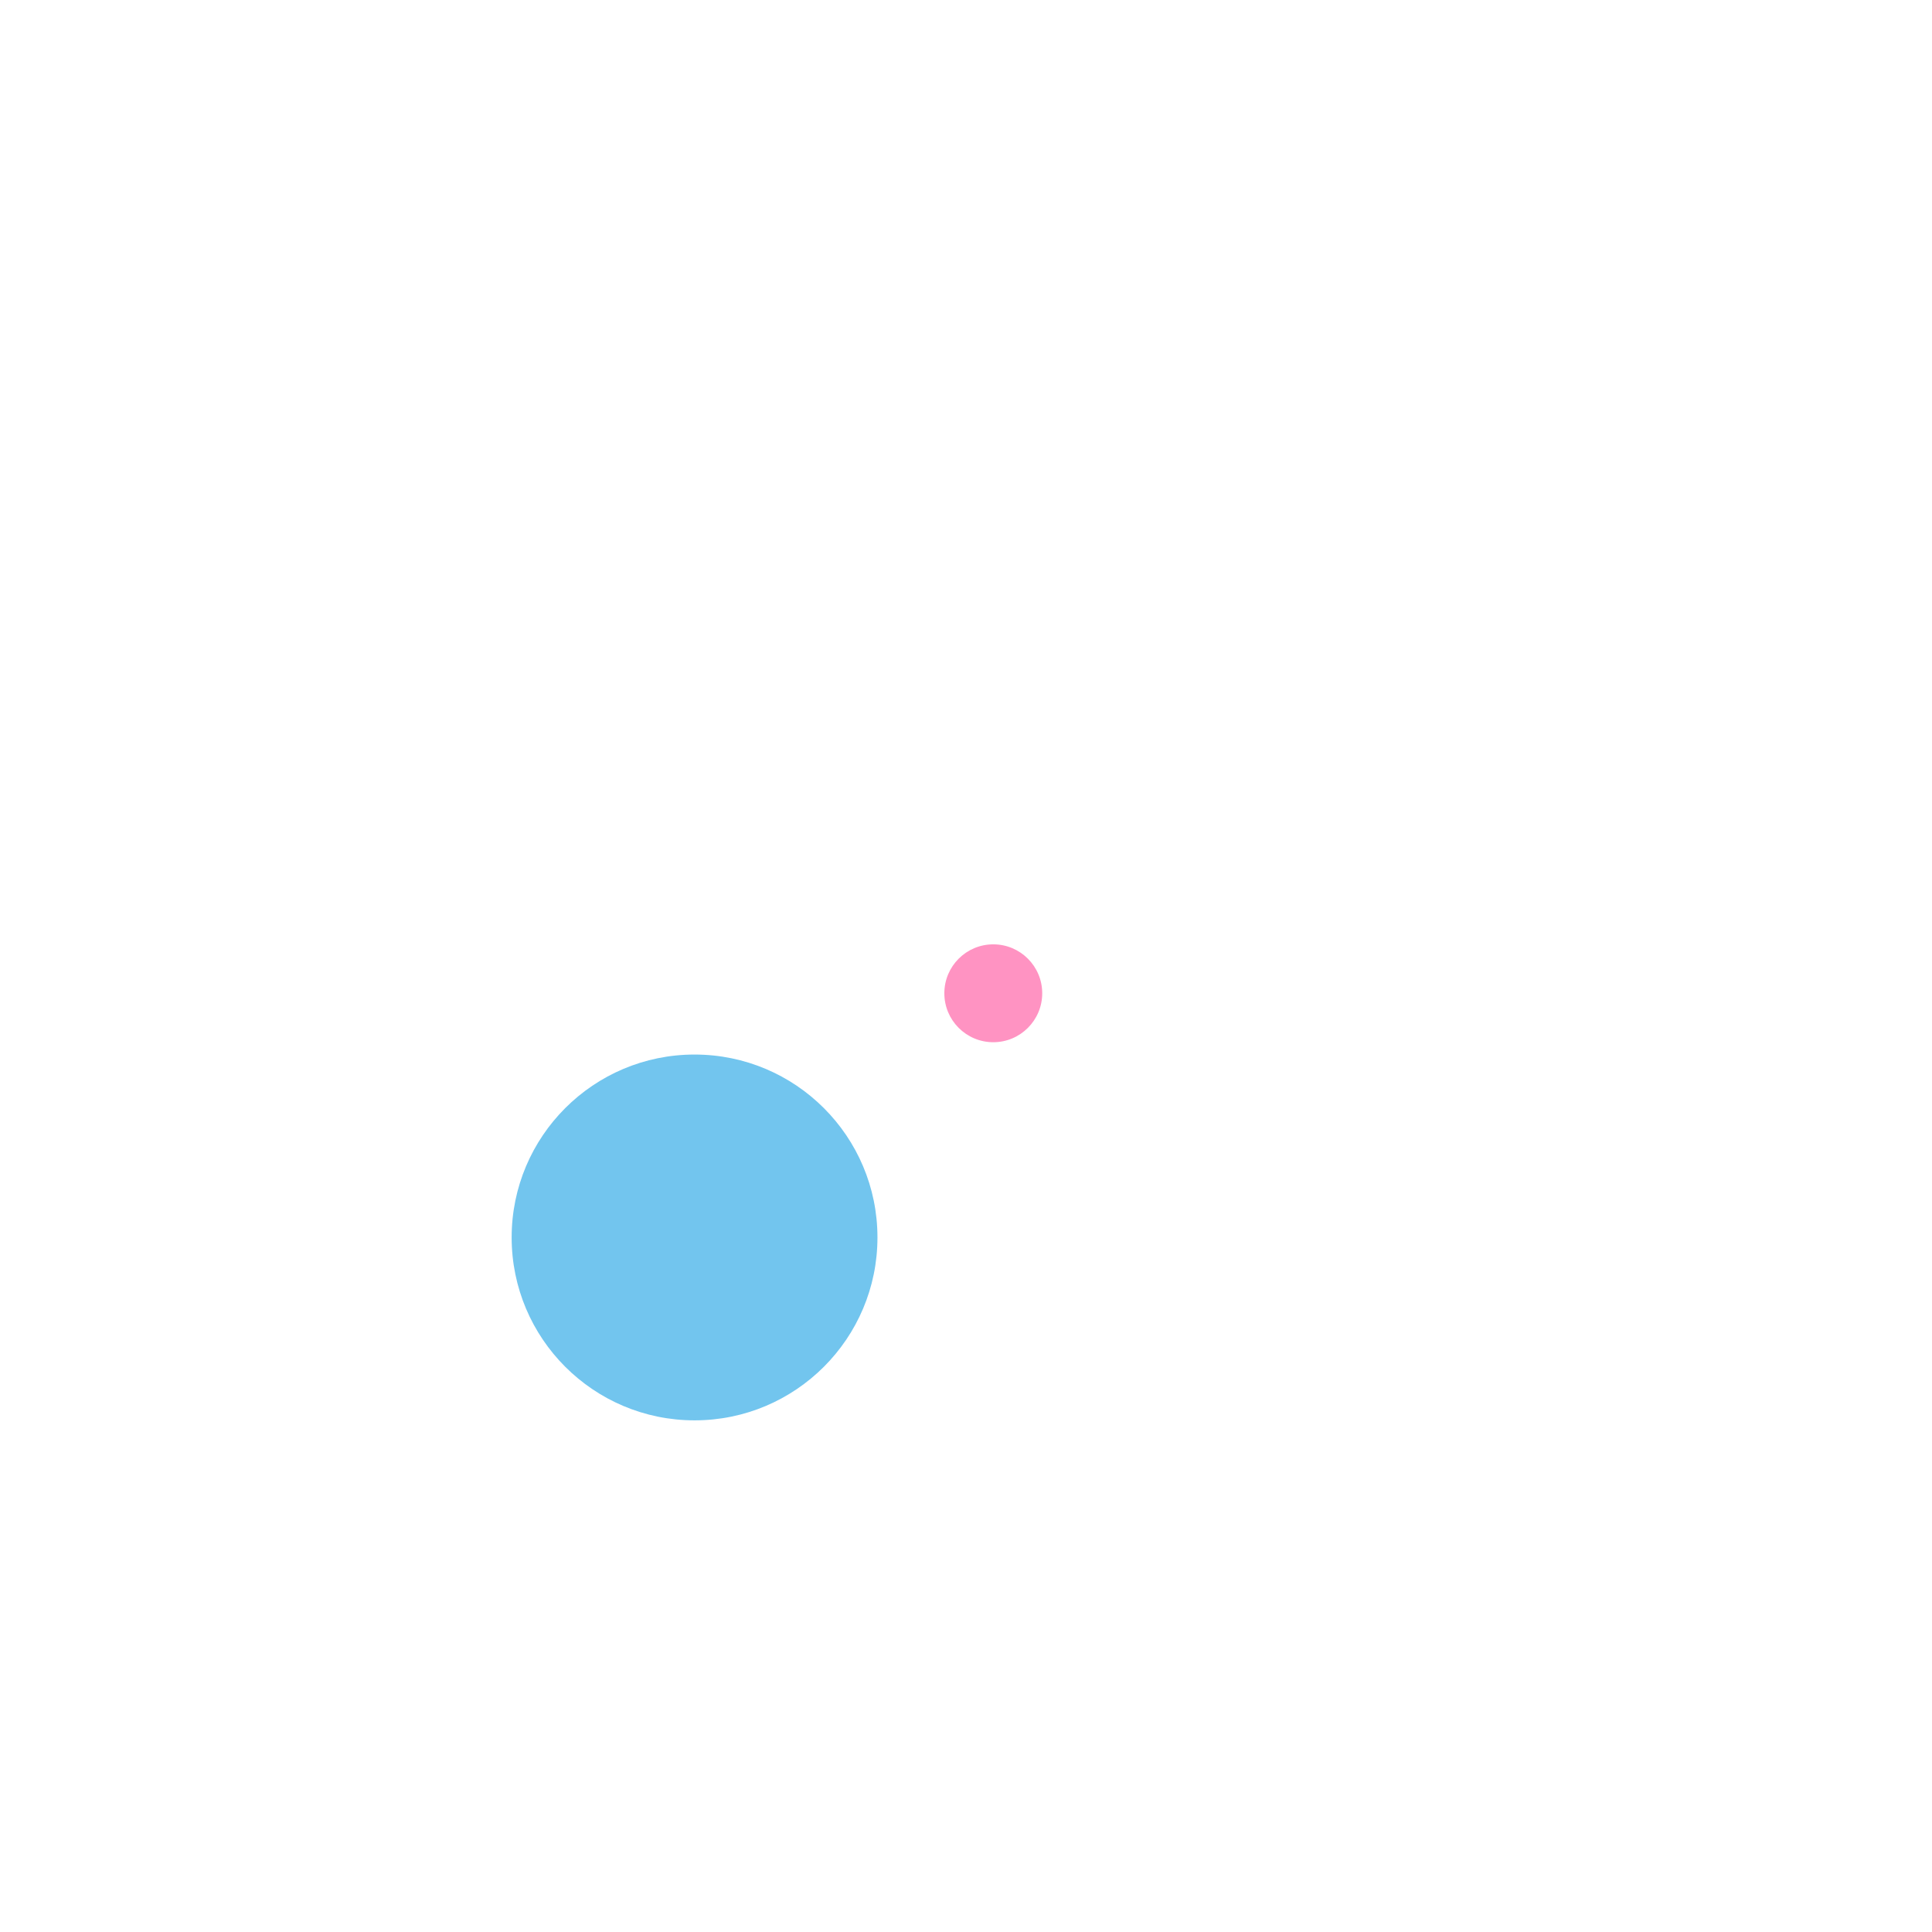 <svg xmlns="http://www.w3.org/2000/svg" xmlns:xlink="http://www.w3.org/1999/xlink" class="lds-swing" width="80px" height="80px" viewBox="0 0 100 100" preserveAspectRatio="xMidYMid">
	<circle cx="51.412" cy="51.412" r="2.533" fill="#ff93c2">
		<animate attributeName="cx" values="64.142;35.858;64.142" keyTimes="0;0.5;1" dur="1.5s" calcMode="spline" keySplines="0.3 0 0.7 1;0.3 0 0.7 1" repeatCount="indefinite" begin="-0.25s"/>
		<animate attributeName="cy" values="64.142;35.858;64.142" keyTimes="0;0.5;1" dur="1.5s" calcMode="spline" keySplines="0.3 0 0.7 1;0.3 0 0.7 1" repeatCount="indefinite" begin="-0.25s"/>
		<animate attributeName="r" values="10;2;10;2;10" keyTimes="0;0.25;0.5;0.75;1" dur="1s" repeatCount="indefinite" begin="-0.25s"/>
	</circle>
	<circle cx="35.95" cy="64.05" r="9.467" fill="#72c5ee">
		<animate attributeName="cx" values="35.858;64.142;35.858" keyTimes="0;0.5;1" dur="1.5s" calcMode="spline" keySplines="0.3 0 0.7 1;0.3 0 0.7 1" repeatCount="indefinite" begin="0s"/>
		<animate attributeName="cy" values="64.142;35.858;64.142" keyTimes="0;0.5;1" dur="1.5s" calcMode="spline" keySplines="0.3 0 0.7 1;0.3 0 0.7 1" repeatCount="indefinite" begin="0s"/>
		<animate attributeName="r" values="10;2;10;2;10" keyTimes="0;0.25;0.5;0.75;1" dur="1s" repeatCount="indefinite" begin="0s"/>
	</circle>
</svg>
